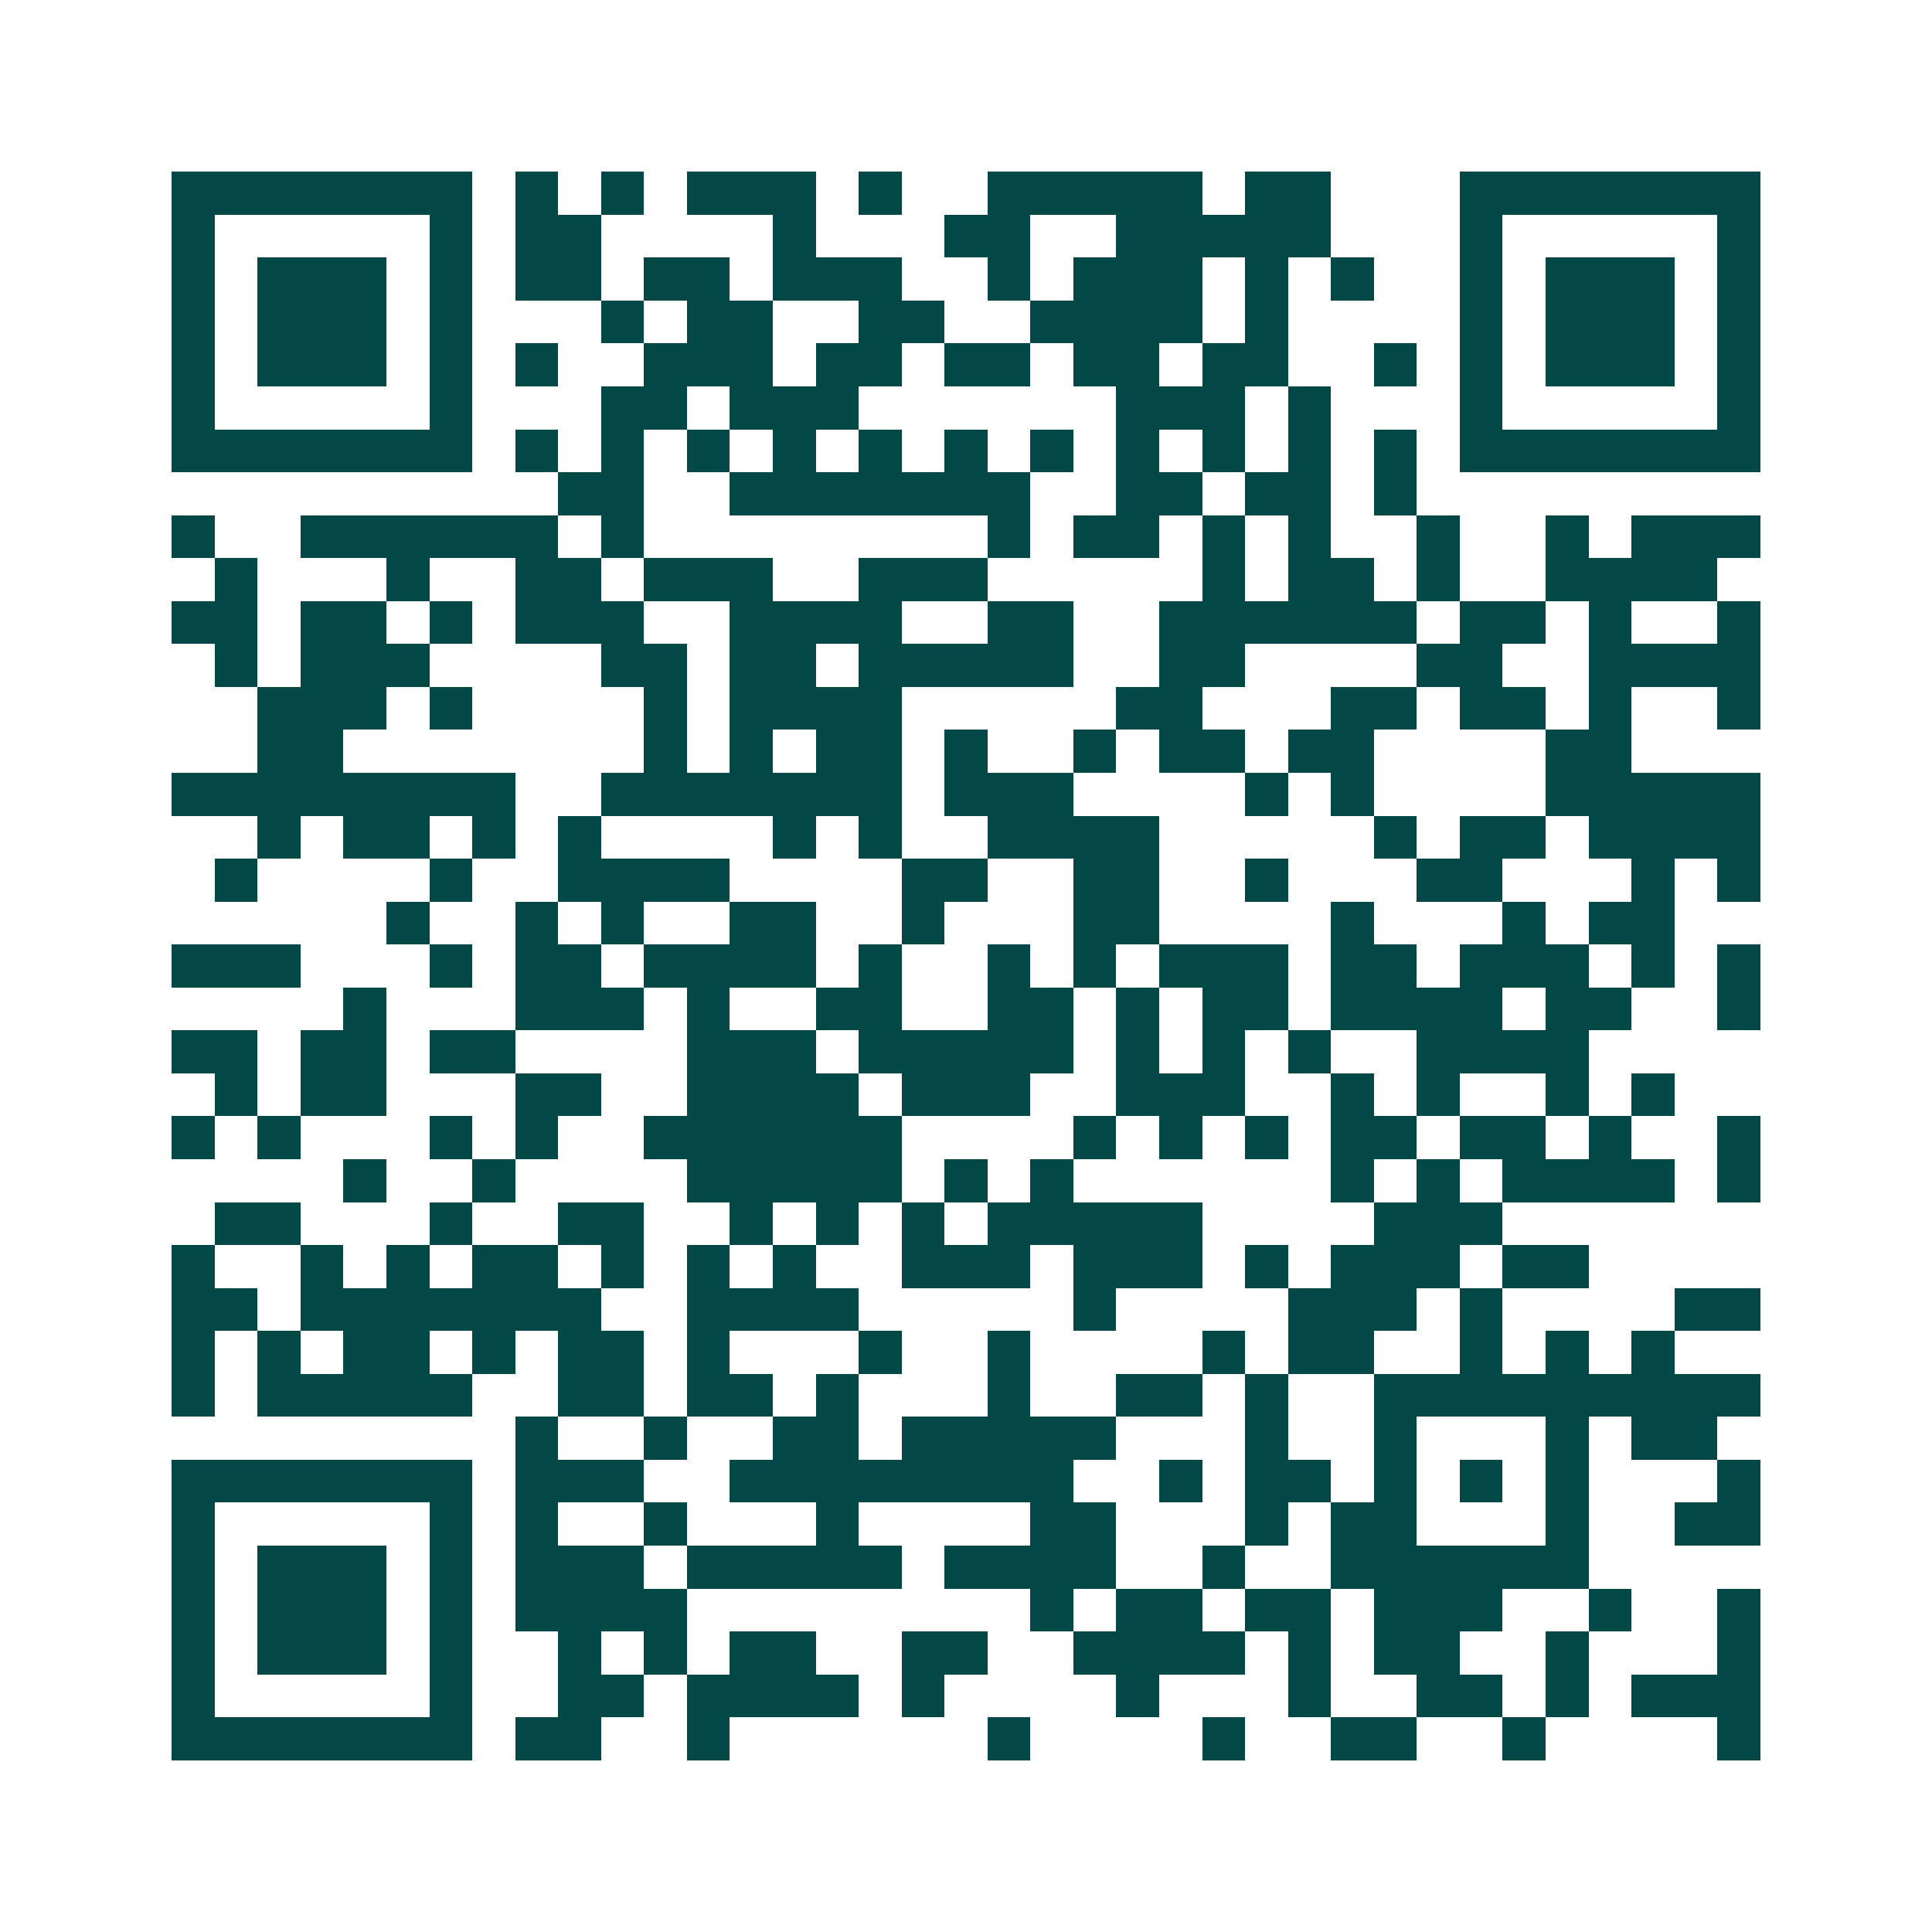 <svg xmlns="http://www.w3.org/2000/svg" width="200" height="200" viewBox="0 0 45 45" shape-rendering="crispEdges"><path fill="#ffffff" d="M0 0h45v45H0z"/><path stroke="#014847" d="M4 4.5h7m1 0h1m1 0h1m1 0h3m1 0h1m2 0h5m1 0h2m3 0h7M4 5.5h1m5 0h1m1 0h2m4 0h1m3 0h2m2 0h5m3 0h1m5 0h1M4 6.5h1m1 0h3m1 0h1m1 0h2m1 0h2m1 0h3m2 0h1m1 0h3m1 0h1m1 0h1m2 0h1m1 0h3m1 0h1M4 7.5h1m1 0h3m1 0h1m3 0h1m1 0h2m2 0h2m2 0h4m1 0h1m4 0h1m1 0h3m1 0h1M4 8.5h1m1 0h3m1 0h1m1 0h1m2 0h3m1 0h2m1 0h2m1 0h2m1 0h2m2 0h1m1 0h1m1 0h3m1 0h1M4 9.5h1m5 0h1m3 0h2m1 0h3m6 0h3m1 0h1m3 0h1m5 0h1M4 10.5h7m1 0h1m1 0h1m1 0h1m1 0h1m1 0h1m1 0h1m1 0h1m1 0h1m1 0h1m1 0h1m1 0h1m1 0h7M13 11.5h2m2 0h7m2 0h2m1 0h2m1 0h1M4 12.5h1m2 0h6m1 0h1m8 0h1m1 0h2m1 0h1m1 0h1m2 0h1m2 0h1m1 0h3M5 13.5h1m3 0h1m2 0h2m1 0h3m2 0h3m5 0h1m1 0h2m1 0h1m2 0h4M4 14.5h2m1 0h2m1 0h1m1 0h3m2 0h4m2 0h2m2 0h6m1 0h2m1 0h1m2 0h1M5 15.5h1m1 0h3m4 0h2m1 0h2m1 0h5m2 0h2m4 0h2m2 0h4M6 16.5h3m1 0h1m4 0h1m1 0h4m5 0h2m3 0h2m1 0h2m1 0h1m2 0h1M6 17.5h2m7 0h1m1 0h1m1 0h2m1 0h1m2 0h1m1 0h2m1 0h2m4 0h2M4 18.5h8m2 0h7m1 0h3m4 0h1m1 0h1m4 0h5M6 19.5h1m1 0h2m1 0h1m1 0h1m4 0h1m1 0h1m2 0h4m5 0h1m1 0h2m1 0h4M5 20.5h1m4 0h1m2 0h4m4 0h2m2 0h2m2 0h1m3 0h2m3 0h1m1 0h1M9 21.5h1m2 0h1m1 0h1m2 0h2m2 0h1m3 0h2m4 0h1m3 0h1m1 0h2M4 22.5h3m3 0h1m1 0h2m1 0h4m1 0h1m2 0h1m1 0h1m1 0h3m1 0h2m1 0h3m1 0h1m1 0h1M8 23.5h1m3 0h3m1 0h1m2 0h2m2 0h2m1 0h1m1 0h2m1 0h4m1 0h2m2 0h1M4 24.5h2m1 0h2m1 0h2m4 0h3m1 0h5m1 0h1m1 0h1m1 0h1m2 0h4M5 25.5h1m1 0h2m3 0h2m2 0h4m1 0h3m2 0h3m2 0h1m1 0h1m2 0h1m1 0h1M4 26.5h1m1 0h1m3 0h1m1 0h1m2 0h6m4 0h1m1 0h1m1 0h1m1 0h2m1 0h2m1 0h1m2 0h1M8 27.5h1m2 0h1m4 0h5m1 0h1m1 0h1m6 0h1m1 0h1m1 0h4m1 0h1M5 28.5h2m3 0h1m2 0h2m2 0h1m1 0h1m1 0h1m1 0h5m4 0h3M4 29.5h1m2 0h1m1 0h1m1 0h2m1 0h1m1 0h1m1 0h1m2 0h3m1 0h3m1 0h1m1 0h3m1 0h2M4 30.5h2m1 0h7m2 0h4m5 0h1m4 0h3m1 0h1m4 0h2M4 31.5h1m1 0h1m1 0h2m1 0h1m1 0h2m1 0h1m3 0h1m2 0h1m4 0h1m1 0h2m2 0h1m1 0h1m1 0h1M4 32.5h1m1 0h5m2 0h2m1 0h2m1 0h1m3 0h1m2 0h2m1 0h1m2 0h9M12 33.5h1m2 0h1m2 0h2m1 0h5m3 0h1m2 0h1m3 0h1m1 0h2M4 34.5h7m1 0h3m2 0h8m2 0h1m1 0h2m1 0h1m1 0h1m1 0h1m3 0h1M4 35.5h1m5 0h1m1 0h1m2 0h1m3 0h1m4 0h2m3 0h1m1 0h2m3 0h1m2 0h2M4 36.5h1m1 0h3m1 0h1m1 0h3m1 0h5m1 0h4m2 0h1m2 0h6M4 37.5h1m1 0h3m1 0h1m1 0h4m8 0h1m1 0h2m1 0h2m1 0h3m2 0h1m2 0h1M4 38.5h1m1 0h3m1 0h1m2 0h1m1 0h1m1 0h2m2 0h2m2 0h4m1 0h1m1 0h2m2 0h1m3 0h1M4 39.5h1m5 0h1m2 0h2m1 0h4m1 0h1m4 0h1m3 0h1m2 0h2m1 0h1m1 0h3M4 40.5h7m1 0h2m2 0h1m6 0h1m4 0h1m2 0h2m2 0h1m4 0h1"/></svg>

